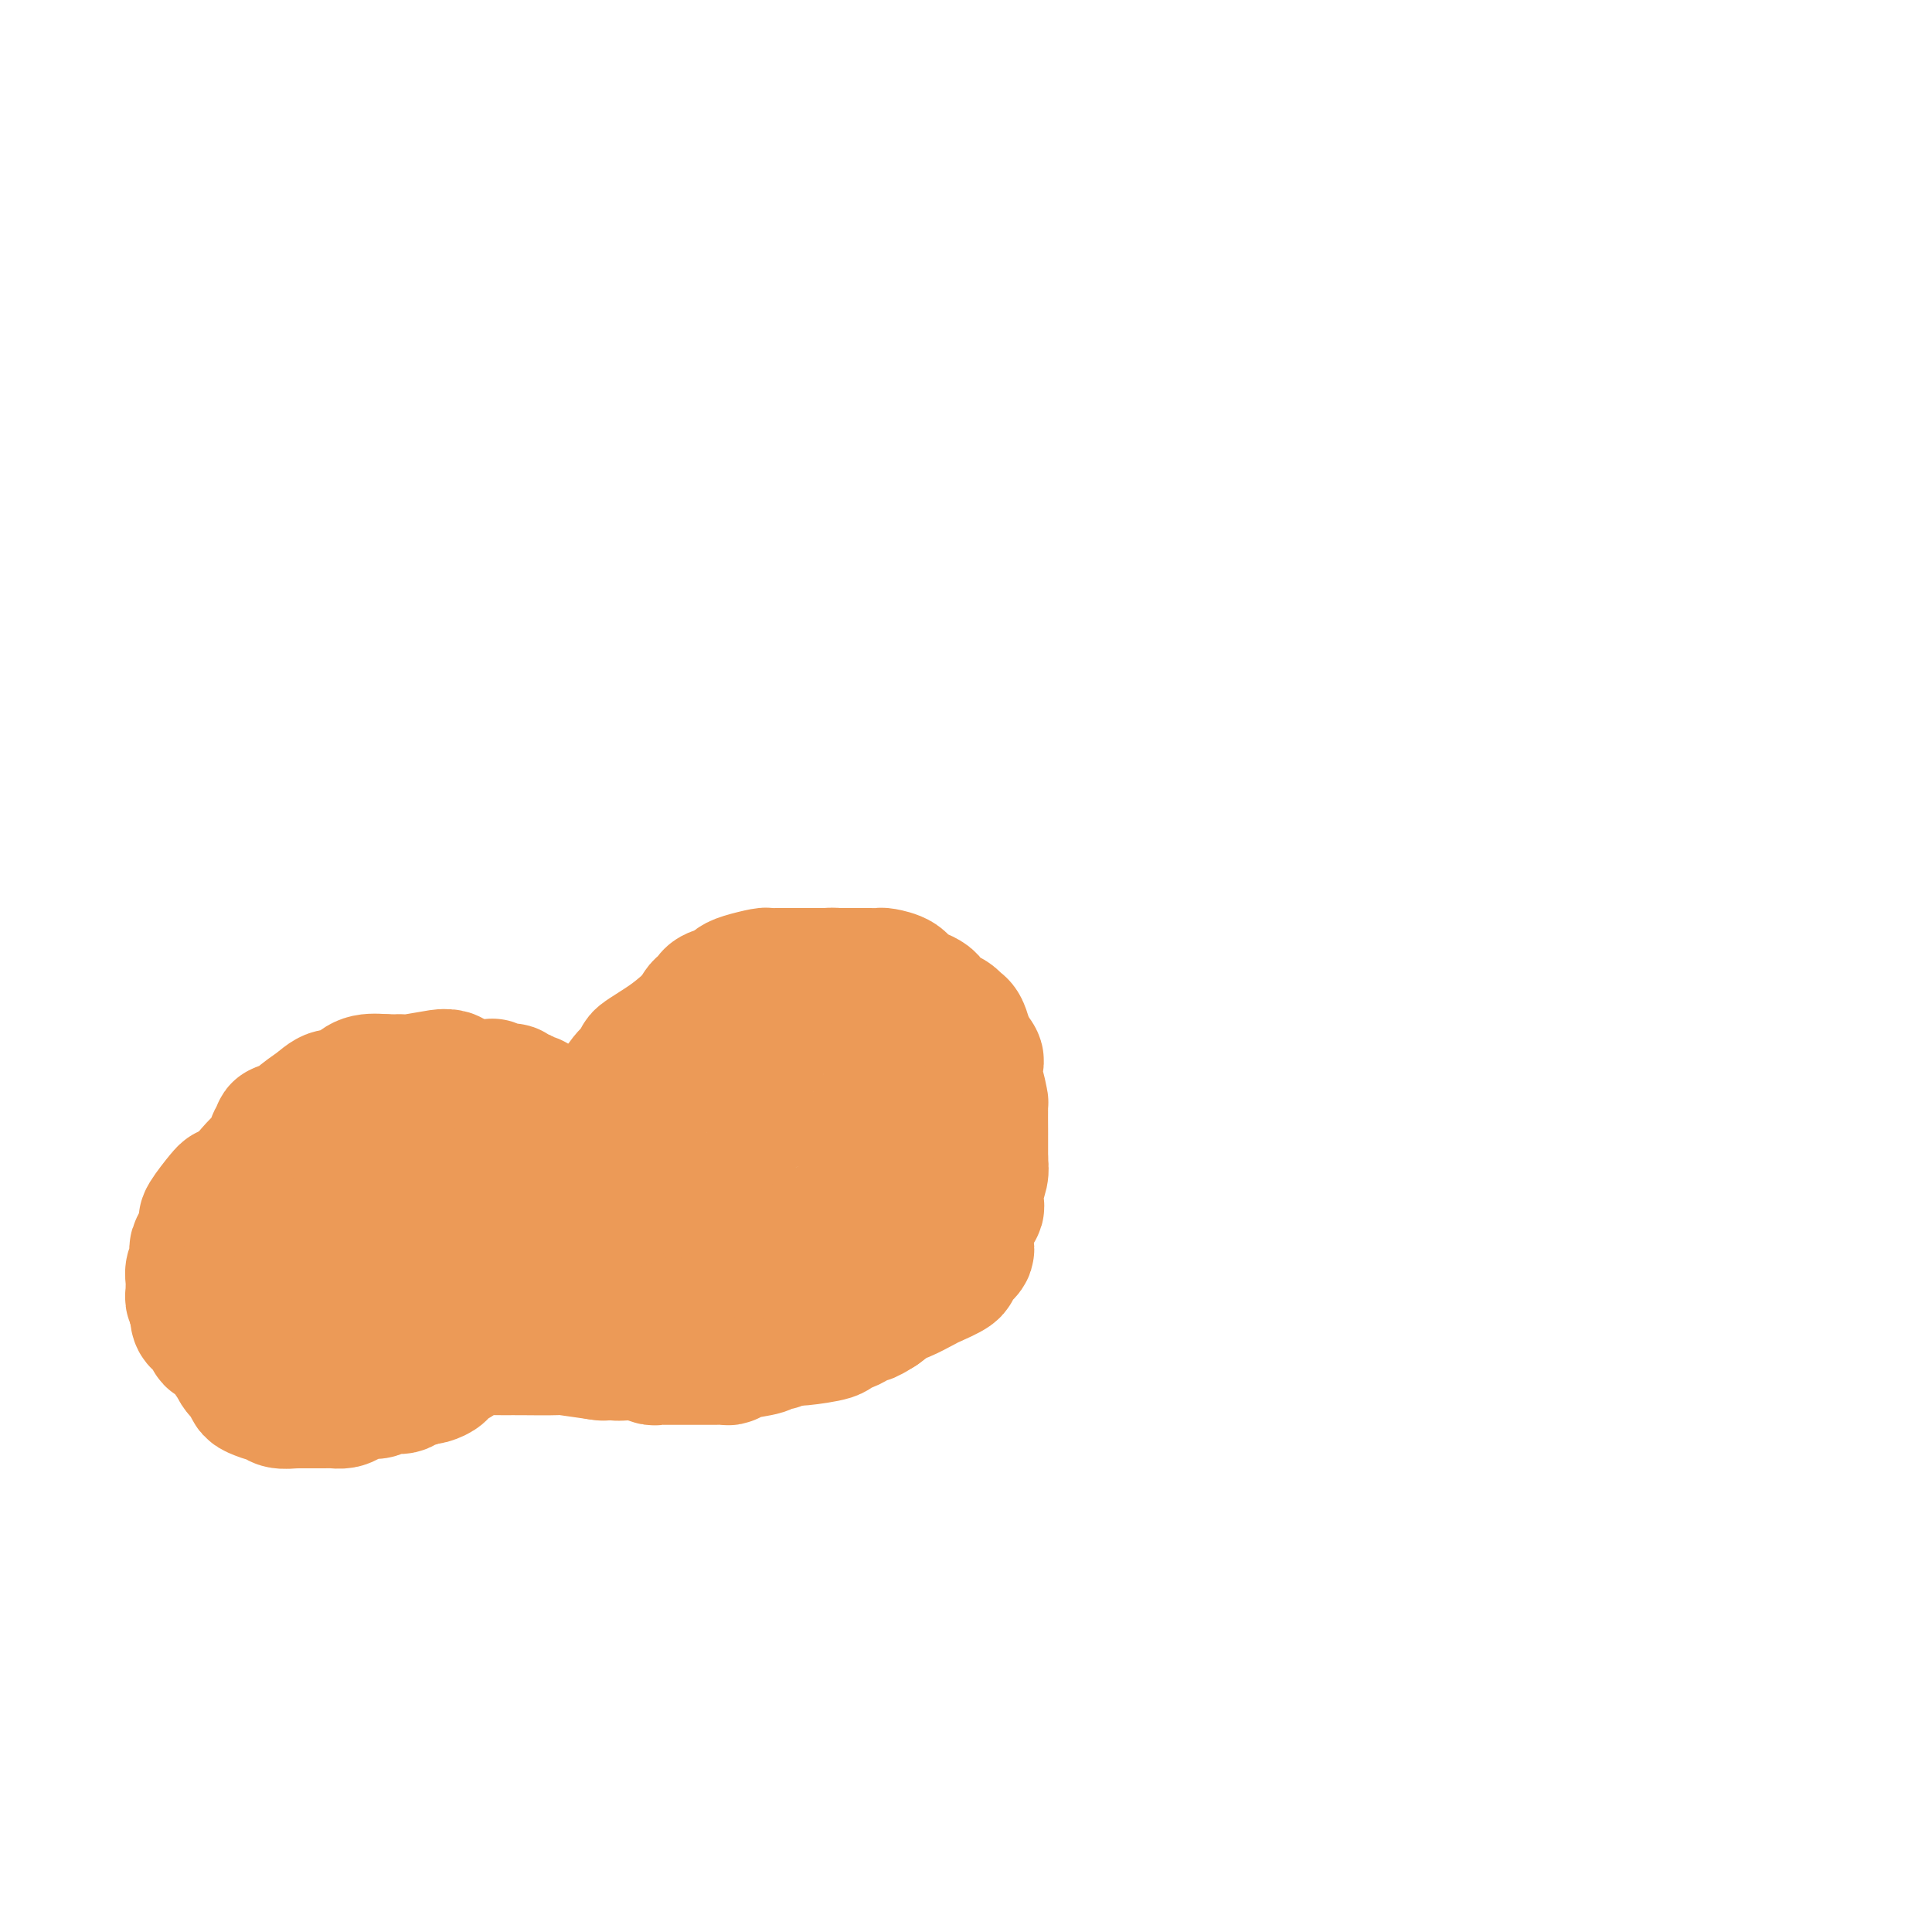 <svg viewBox='0 0 400 400' version='1.1' xmlns='http://www.w3.org/2000/svg' xmlns:xlink='http://www.w3.org/1999/xlink'><g fill='none' stroke='#EC9A57' stroke-width='28' stroke-linecap='round' stroke-linejoin='round'><path d='M42,263c-0.025,-0.299 -0.051,-0.598 0,-1c0.051,-0.402 0.178,-0.908 0,-1c-0.178,-0.092 -0.661,0.230 0,-1c0.661,-1.230 2.465,-4.013 3,-5c0.535,-0.987 -0.201,-0.178 0,-1c0.201,-0.822 1.338,-3.274 2,-4c0.662,-0.726 0.850,0.274 1,0c0.150,-0.274 0.263,-1.821 0,-2c-0.263,-0.179 -0.904,1.011 0,0c0.904,-1.011 3.351,-4.222 5,-6c1.649,-1.778 2.501,-2.121 3,-3c0.499,-0.879 0.646,-2.293 1,-3c0.354,-0.707 0.915,-0.706 1,-1c0.085,-0.294 -0.307,-0.883 0,-1c0.307,-0.117 1.313,0.238 2,0c0.687,-0.238 1.053,-1.068 2,-2c0.947,-0.932 2.473,-1.966 4,-3'/><path d='M66,229c3.697,-3.386 3.438,-1.352 4,-1c0.562,0.352 1.944,-0.978 3,-2c1.056,-1.022 1.787,-1.737 3,-2c1.213,-0.263 2.907,-0.074 4,0c1.093,0.074 1.584,0.034 2,0c0.416,-0.034 0.755,-0.062 1,0c0.245,0.062 0.395,0.216 2,0c1.605,-0.216 4.665,-0.800 6,-1c1.335,-0.200 0.946,-0.015 1,0c0.054,0.015 0.551,-0.140 1,0c0.449,0.140 0.852,0.576 1,1c0.148,0.424 0.042,0.835 0,1c-0.042,0.165 -0.021,0.082 0,0'/><path d='M94,225c0.413,-0.001 0.827,-0.001 1,0c0.173,0.001 0.106,0.004 1,0c0.894,-0.004 2.750,-0.015 4,0c1.250,0.015 1.894,0.055 2,0c0.106,-0.055 -0.328,-0.207 0,0c0.328,0.207 1.416,0.772 2,1c0.584,0.228 0.662,0.117 1,0c0.338,-0.117 0.935,-0.242 1,0c0.065,0.242 -0.401,0.850 0,1c0.401,0.150 1.669,-0.159 2,0c0.331,0.159 -0.276,0.785 0,1c0.276,0.215 1.436,0.019 2,0c0.564,-0.019 0.533,0.139 1,1c0.467,0.861 1.434,2.424 2,3c0.566,0.576 0.733,0.165 1,0c0.267,-0.165 0.633,-0.082 1,0'/><path d='M115,232c1.071,0.744 0.247,0.105 0,0c-0.247,-0.105 0.081,0.326 2,0c1.919,-0.326 5.428,-1.408 7,-2c1.572,-0.592 1.206,-0.695 1,-1c-0.206,-0.305 -0.251,-0.814 0,-1c0.251,-0.186 0.798,-0.050 1,0c0.202,0.050 0.058,0.014 0,0c-0.058,-0.014 -0.029,-0.007 0,0'/><path d='M126,228c0.720,-0.595 1.440,-1.190 2,-2c0.560,-0.810 0.959,-1.836 2,-3c1.041,-1.164 2.724,-2.465 3,-3c0.276,-0.535 -0.854,-0.305 0,-1c0.854,-0.695 3.693,-2.316 6,-4c2.307,-1.684 4.082,-3.431 5,-4c0.918,-0.569 0.978,0.039 1,0c0.022,-0.039 0.006,-0.725 0,-1c-0.006,-0.275 -0.003,-0.137 0,0'/><path d='M145,210c-0.085,-0.333 -0.170,-0.667 0,-1c0.170,-0.333 0.595,-0.667 1,-1c0.405,-0.333 0.792,-0.666 1,-1c0.208,-0.334 0.238,-0.668 1,-1c0.762,-0.332 2.256,-0.663 3,-1c0.744,-0.337 0.739,-0.679 1,-1c0.261,-0.321 0.789,-0.622 2,-1c1.211,-0.378 3.105,-0.833 4,-1c0.895,-0.167 0.791,-0.045 1,0c0.209,0.045 0.730,0.012 1,0c0.270,-0.012 0.290,-0.003 1,0c0.710,0.003 2.109,0.001 3,0c0.891,-0.001 1.274,-0.001 2,0c0.726,0.001 1.794,0.003 2,0c0.206,-0.003 -0.450,-0.011 0,0c0.450,0.011 2.006,0.041 3,0c0.994,-0.041 1.427,-0.155 2,0c0.573,0.155 1.287,0.577 2,1'/><path d='M164,202c0.065,-0.000 0.129,-0.000 1,0c0.871,0.000 2.547,0.000 3,0c0.453,-0.000 -0.318,-0.000 0,0c0.318,0.000 1.724,0.000 3,0c1.276,-0.000 2.421,-0.000 3,0c0.579,0.000 0.593,0.000 1,0c0.407,-0.000 1.206,-0.001 2,0c0.794,0.001 1.582,0.002 2,0c0.418,-0.002 0.466,-0.009 1,0c0.534,0.009 1.555,0.032 2,0c0.445,-0.032 0.314,-0.121 1,0c0.686,0.121 2.190,0.452 3,1c0.810,0.548 0.928,1.312 2,2c1.072,0.688 3.099,1.298 4,2c0.901,0.702 0.675,1.496 1,2c0.325,0.504 1.200,0.719 2,1c0.800,0.281 1.524,0.628 2,1c0.476,0.372 0.705,0.770 1,1c0.295,0.230 0.656,0.293 1,1c0.344,0.707 0.670,2.059 1,3c0.330,0.941 0.665,1.470 1,2'/><path d='M201,218c2.276,2.597 0.466,1.590 0,2c-0.466,0.410 0.411,2.238 1,4c0.589,1.762 0.890,3.457 1,4c0.110,0.543 0.030,-0.068 0,1c-0.030,1.068 -0.008,3.814 0,5c0.008,1.186 0.002,0.813 0,1c-0.002,0.187 -0.001,0.935 0,2c0.001,1.065 0.000,2.447 0,3c-0.000,0.553 -0.000,0.276 0,0'/><path d='M203,240c-0.031,0.286 -0.061,0.573 0,1c0.061,0.427 0.215,0.996 0,2c-0.215,1.004 -0.797,2.443 -1,3c-0.203,0.557 -0.026,0.233 0,1c0.026,0.767 -0.097,2.625 0,3c0.097,0.375 0.415,-0.734 0,0c-0.415,0.734 -1.564,3.310 -2,5c-0.436,1.690 -0.160,2.495 0,3c0.160,0.505 0.204,0.712 0,1c-0.204,0.288 -0.657,0.659 -1,1c-0.343,0.341 -0.575,0.654 -1,1c-0.425,0.346 -1.042,0.727 -1,1c0.042,0.273 0.742,0.438 0,1c-0.742,0.562 -2.928,1.521 -4,2c-1.072,0.479 -1.030,0.476 -2,1c-0.970,0.524 -2.951,1.573 -4,2c-1.049,0.427 -1.167,0.230 -1,0c0.167,-0.230 0.619,-0.494 0,0c-0.619,0.494 -2.310,1.747 -4,3'/><path d='M182,271c-2.903,1.803 -2.159,1.309 -2,1c0.159,-0.309 -0.265,-0.433 -1,0c-0.735,0.433 -1.780,1.422 -3,2c-1.220,0.578 -2.613,0.743 -3,1c-0.387,0.257 0.233,0.605 -1,1c-1.233,0.395 -4.320,0.838 -6,1c-1.680,0.162 -1.953,0.043 -2,0c-0.047,-0.043 0.132,-0.012 0,0c-0.132,0.012 -0.574,0.003 -1,0c-0.426,-0.003 -0.836,-0.001 -1,0c-0.164,0.001 -0.082,0.000 0,0'/><path d='M161,278c-0.303,0.024 -0.606,0.049 -1,0c-0.394,-0.049 -0.878,-0.171 -1,0c-0.122,0.171 0.118,0.634 -1,1c-1.118,0.366 -3.595,0.634 -5,1c-1.405,0.366 -1.739,0.830 -2,1c-0.261,0.170 -0.451,0.046 -1,0c-0.549,-0.046 -1.459,-0.012 -2,0c-0.541,0.012 -0.715,0.003 -1,0c-0.285,-0.003 -0.682,-0.001 -1,0c-0.318,0.001 -0.557,0.000 -1,0c-0.443,-0.000 -1.089,-0.000 -2,0c-0.911,0.000 -2.089,0.001 -3,0c-0.911,-0.001 -1.557,-0.004 -2,0c-0.443,0.004 -0.682,0.015 -1,0c-0.318,-0.015 -0.715,-0.057 -1,0c-0.285,0.057 -0.458,0.211 -1,0c-0.542,-0.211 -1.454,-0.788 -2,-1c-0.546,-0.212 -0.728,-0.061 -1,0c-0.272,0.061 -0.636,0.030 -1,0'/><path d='M131,280c-5.046,0.309 -2.661,0.083 -2,0c0.661,-0.083 -0.401,-0.022 -1,0c-0.599,0.022 -0.735,0.006 -1,0c-0.265,-0.006 -0.659,-0.002 -1,0c-0.341,0.002 -0.630,0.000 -1,0c-0.370,-0.000 -0.820,-0.000 -1,0c-0.180,0.000 -0.090,0.000 0,0'/><path d='M124,280c0.785,0.113 1.571,0.226 0,0c-1.571,-0.226 -5.498,-0.793 -7,-1c-1.502,-0.207 -0.580,-0.056 -2,0c-1.420,0.056 -5.183,0.015 -7,0c-1.817,-0.015 -1.689,-0.006 -2,0c-0.311,0.006 -1.059,0.008 -2,0c-0.941,-0.008 -2.073,-0.026 -3,0c-0.927,0.026 -1.648,0.097 -2,0c-0.352,-0.097 -0.333,-0.363 -1,0c-0.667,0.363 -2.019,1.354 -3,2c-0.981,0.646 -1.590,0.947 -2,1c-0.410,0.053 -0.621,-0.144 -1,0c-0.379,0.144 -0.925,0.627 -1,1c-0.075,0.373 0.320,0.636 0,1c-0.320,0.364 -1.355,0.829 -2,1c-0.645,0.171 -0.898,0.049 -1,0c-0.102,-0.049 -0.051,-0.024 0,0'/><path d='M88,285c-1.164,0.455 -2.328,0.911 -3,1c-0.672,0.089 -0.850,-0.187 -1,0c-0.150,0.187 -0.270,0.837 -1,1c-0.730,0.163 -2.068,-0.163 -3,0c-0.932,0.163 -1.458,0.814 -2,1c-0.542,0.186 -1.101,-0.094 -2,0c-0.899,0.094 -2.139,0.561 -3,1c-0.861,0.439 -1.342,0.850 -2,1c-0.658,0.150 -1.493,0.040 -2,0c-0.507,-0.040 -0.687,-0.011 -1,0c-0.313,0.011 -0.760,0.004 -2,0c-1.240,-0.004 -3.274,-0.005 -4,0c-0.726,0.005 -0.143,0.016 0,0c0.143,-0.016 -0.154,-0.060 -1,0c-0.846,0.060 -2.240,0.224 -3,0c-0.760,-0.224 -0.886,-0.837 -1,-1c-0.114,-0.163 -0.216,0.125 -1,0c-0.784,-0.125 -2.251,-0.662 -3,-1c-0.749,-0.338 -0.778,-0.476 -1,-1c-0.222,-0.524 -0.635,-1.436 -1,-2c-0.365,-0.564 -0.683,-0.782 -1,-1'/><path d='M50,284c-1.234,-1.103 -0.320,-0.859 0,-1c0.320,-0.141 0.047,-0.665 0,-1c-0.047,-0.335 0.131,-0.482 0,-1c-0.131,-0.518 -0.570,-1.409 -1,-3c-0.430,-1.591 -0.850,-3.882 -1,-5c-0.150,-1.118 -0.031,-1.062 0,-1c0.031,0.062 -0.028,0.129 0,0c0.028,-0.129 0.142,-0.454 1,-2c0.858,-1.546 2.459,-4.312 4,-6c1.541,-1.688 3.023,-2.298 4,-3c0.977,-0.702 1.451,-1.494 3,-2c1.549,-0.506 4.173,-0.724 6,-1c1.827,-0.276 2.858,-0.609 4,-1c1.142,-0.391 2.396,-0.841 4,-1c1.604,-0.159 3.557,-0.028 5,0c1.443,0.028 2.375,-0.049 3,0c0.625,0.049 0.941,0.223 2,0c1.059,-0.223 2.860,-0.844 4,-1c1.140,-0.156 1.617,0.153 2,0c0.383,-0.153 0.670,-0.767 1,-1c0.330,-0.233 0.702,-0.086 1,0c0.298,0.086 0.522,0.112 1,0c0.478,-0.112 1.211,-0.360 2,-1c0.789,-0.640 1.636,-1.672 3,-2c1.364,-0.328 3.247,0.049 4,0c0.753,-0.049 0.377,-0.525 0,-1'/><path d='M102,250c7.070,-1.493 3.745,-0.726 3,-1c-0.745,-0.274 1.090,-1.590 2,-2c0.910,-0.410 0.895,0.087 1,0c0.105,-0.087 0.330,-0.758 0,-1c-0.330,-0.242 -1.216,-0.054 -1,0c0.216,0.054 1.534,-0.024 -1,0c-2.534,0.024 -8.920,0.150 -12,0c-3.080,-0.150 -2.854,-0.576 -4,-1c-1.146,-0.424 -3.665,-0.846 -5,-1c-1.335,-0.154 -1.485,-0.041 -2,0c-0.515,0.041 -1.393,0.011 -2,0c-0.607,-0.011 -0.942,-0.001 -1,0c-0.058,0.001 0.159,-0.006 0,0c-0.159,0.006 -0.696,0.024 -1,0c-0.304,-0.024 -0.375,-0.090 -1,0c-0.625,0.090 -1.802,0.335 -3,1c-1.198,0.665 -2.415,1.751 -3,2c-0.585,0.249 -0.539,-0.341 -1,0c-0.461,0.341 -1.430,1.611 -2,2c-0.570,0.389 -0.740,-0.102 -1,0c-0.260,0.102 -0.608,0.797 -1,1c-0.392,0.203 -0.826,-0.085 -1,0c-0.174,0.085 -0.087,0.542 0,1'/><path d='M66,251c-1.853,0.901 -0.487,-0.348 -1,0c-0.513,0.348 -2.906,2.292 -4,3c-1.094,0.708 -0.889,0.178 -1,0c-0.111,-0.178 -0.540,-0.006 -1,0c-0.460,0.006 -0.953,-0.156 -1,0c-0.047,0.156 0.351,0.630 0,1c-0.351,0.370 -1.453,0.638 -2,1c-0.547,0.362 -0.540,0.819 -1,1c-0.460,0.181 -1.389,0.086 -2,0c-0.611,-0.086 -0.906,-0.164 -1,0c-0.094,0.164 0.013,0.569 0,1c-0.013,0.431 -0.147,0.888 -1,1c-0.853,0.112 -2.425,-0.122 -3,0c-0.575,0.122 -0.154,0.600 0,1c0.154,0.400 0.041,0.723 0,1c-0.041,0.277 -0.011,0.507 0,1c0.011,0.493 0.003,1.248 0,2c-0.003,0.752 -0.001,1.501 0,2c0.001,0.499 0.000,0.750 0,1'/><path d='M48,267c-0.021,1.205 -0.074,0.217 0,1c0.074,0.783 0.276,3.337 0,4c-0.276,0.663 -1.031,-0.565 0,0c1.031,0.565 3.849,2.922 5,4c1.151,1.078 0.635,0.877 1,1c0.365,0.123 1.613,0.571 2,1c0.387,0.429 -0.085,0.840 0,1c0.085,0.160 0.728,0.069 1,0c0.272,-0.069 0.172,-0.115 1,0c0.828,0.115 2.585,0.391 4,0c1.415,-0.391 2.487,-1.450 4,-2c1.513,-0.550 3.466,-0.590 5,-1c1.534,-0.410 2.650,-1.191 4,-2c1.350,-0.809 2.936,-1.645 4,-2c1.064,-0.355 1.607,-0.228 2,0c0.393,0.228 0.638,0.556 1,0c0.362,-0.556 0.842,-1.995 2,-3c1.158,-1.005 2.995,-1.576 4,-2c1.005,-0.424 1.176,-0.701 2,-1c0.824,-0.299 2.299,-0.619 3,-1c0.701,-0.381 0.629,-0.823 1,-1c0.371,-0.177 1.186,-0.088 2,0'/><path d='M96,264c5.499,-2.261 2.245,-0.413 3,0c0.755,0.413 5.519,-0.607 7,-1c1.481,-0.393 -0.322,-0.158 0,0c0.322,0.158 2.768,0.238 6,0c3.232,-0.238 7.249,-0.795 10,-1c2.751,-0.205 4.237,-0.058 6,0c1.763,0.058 3.802,0.027 5,0c1.198,-0.027 1.555,-0.049 2,0c0.445,0.049 0.979,0.171 2,0c1.021,-0.171 2.530,-0.634 4,-1c1.470,-0.366 2.902,-0.634 4,-1c1.098,-0.366 1.861,-0.830 3,-1c1.139,-0.170 2.653,-0.046 4,0c1.347,0.046 2.528,0.013 3,0c0.472,-0.013 0.236,-0.007 0,0'/><path d='M155,259c0.368,0.006 0.736,0.012 1,0c0.264,-0.012 0.425,-0.042 1,0c0.575,0.042 1.565,0.155 2,0c0.435,-0.155 0.316,-0.578 1,-1c0.684,-0.422 2.172,-0.844 3,-1c0.828,-0.156 0.995,-0.045 1,0c0.005,0.045 -0.153,0.026 0,0c0.153,-0.026 0.618,-0.059 1,0c0.382,0.059 0.680,0.208 1,0c0.320,-0.208 0.663,-0.774 1,-1c0.337,-0.226 0.669,-0.113 1,0'/><path d='M168,256c1.964,-0.405 0.375,0.083 0,0c-0.375,-0.083 0.464,-0.738 1,-1c0.536,-0.262 0.768,-0.131 1,0'/><path d='M170,255c0.492,-0.172 0.722,-0.102 1,0c0.278,0.102 0.603,0.234 1,0c0.397,-0.234 0.866,-0.836 1,-1c0.134,-0.164 -0.069,0.110 0,0c0.069,-0.110 0.409,-0.605 1,-1c0.591,-0.395 1.434,-0.692 2,-1c0.566,-0.308 0.854,-0.629 1,-1c0.146,-0.371 0.148,-0.792 0,-1c-0.148,-0.208 -0.446,-0.202 0,-1c0.446,-0.798 1.636,-2.399 2,-3c0.364,-0.601 -0.098,-0.200 0,0c0.098,0.200 0.758,0.201 1,0c0.242,-0.201 0.068,-0.604 0,-1c-0.068,-0.396 -0.028,-0.787 0,-1c0.028,-0.213 0.046,-0.250 0,-1c-0.046,-0.750 -0.156,-2.214 0,-4c0.156,-1.786 0.578,-3.893 1,-6'/><path d='M181,233c0.774,-3.121 0.209,-1.422 0,-1c-0.209,0.422 -0.064,-0.433 0,-1c0.064,-0.567 0.045,-0.845 0,-1c-0.045,-0.155 -0.116,-0.185 -1,-1c-0.884,-0.815 -2.580,-2.415 -4,-3c-1.420,-0.585 -2.564,-0.157 -3,0c-0.436,0.157 -0.162,0.041 -1,0c-0.838,-0.041 -2.786,-0.009 -4,0c-1.214,0.009 -1.693,-0.005 -2,0c-0.307,0.005 -0.443,0.030 -1,0c-0.557,-0.030 -1.535,-0.116 -2,0c-0.465,0.116 -0.416,0.435 -1,1c-0.584,0.565 -1.802,1.378 -3,2c-1.198,0.622 -2.378,1.053 -3,1c-0.622,-0.053 -0.688,-0.589 -1,0c-0.312,0.589 -0.871,2.304 -2,3c-1.129,0.696 -2.827,0.372 -4,1c-1.173,0.628 -1.822,2.207 -3,3c-1.178,0.793 -2.887,0.799 -4,2c-1.113,1.201 -1.630,3.598 -2,5c-0.370,1.402 -0.594,1.809 -1,2c-0.406,0.191 -0.994,0.167 -1,0c-0.006,-0.167 0.570,-0.476 -1,0c-1.570,0.476 -5.285,1.738 -9,3'/><path d='M128,249c-1.555,0.282 -0.442,-0.513 0,-1c0.442,-0.487 0.211,-0.666 0,-1c-0.211,-0.334 -0.404,-0.821 0,-1c0.404,-0.179 1.404,-0.048 2,0c0.596,0.048 0.787,0.013 1,0c0.213,-0.013 0.448,-0.003 1,0c0.552,0.003 1.420,0.001 1,0c-0.420,-0.001 -2.127,-0.000 -3,0c-0.873,0.000 -0.913,-0.000 -2,0c-1.087,0.000 -3.220,0.001 -5,0c-1.780,-0.001 -3.207,-0.003 -6,0c-2.793,0.003 -6.953,0.012 -10,0c-3.047,-0.012 -4.982,-0.045 -6,0c-1.018,0.045 -1.121,0.170 -3,0c-1.879,-0.170 -5.535,-0.633 -7,-1c-1.465,-0.367 -0.741,-0.637 -1,-1c-0.259,-0.363 -1.503,-0.818 -2,-1c-0.497,-0.182 -0.249,-0.091 0,0'/><path d='M88,243c-6.874,-0.622 -2.559,-0.678 -1,-1c1.559,-0.322 0.361,-0.911 0,-1c-0.361,-0.089 0.115,0.323 0,0c-0.115,-0.323 -0.819,-1.382 -1,-2c-0.181,-0.618 0.162,-0.796 0,-1c-0.162,-0.204 -0.828,-0.433 -1,-1c-0.172,-0.567 0.151,-1.473 0,-2c-0.151,-0.527 -0.775,-0.676 -1,-1c-0.225,-0.324 -0.050,-0.822 0,-1c0.050,-0.178 -0.024,-0.037 0,0c0.024,0.037 0.146,-0.032 0,0c-0.146,0.032 -0.561,0.163 -1,0c-0.439,-0.163 -0.901,-0.621 -1,-1c-0.099,-0.379 0.166,-0.679 0,-1c-0.166,-0.321 -0.762,-0.663 -1,-1c-0.238,-0.337 -0.119,-0.668 0,-1'/><path d='M81,229c-1.079,-2.410 -0.275,-1.434 0,-1c0.275,0.434 0.021,0.327 0,0c-0.021,-0.327 0.190,-0.875 0,-1c-0.190,-0.125 -0.783,0.171 -1,0c-0.217,-0.171 -0.058,-0.809 0,-1c0.058,-0.191 0.016,0.065 0,0c-0.016,-0.065 -0.004,-0.450 0,-1c0.004,-0.550 0.001,-1.263 0,-1c-0.001,0.263 -0.000,1.504 0,2c0.000,0.496 0.000,0.248 0,0'/><path d='M47,247c-0.087,0.000 -0.174,0.000 -1,1c-0.826,1.000 -2.389,2.998 -3,4c-0.611,1.002 -0.268,1.006 0,1c0.268,-0.006 0.460,-0.024 0,1c-0.460,1.024 -1.573,3.089 -2,4c-0.427,0.911 -0.167,0.667 0,1c0.167,0.333 0.241,1.241 0,2c-0.241,0.759 -0.798,1.368 -1,2c-0.202,0.632 -0.051,1.286 0,2c0.051,0.714 -0.000,1.487 0,2c0.000,0.513 0.052,0.766 0,1c-0.052,0.234 -0.206,0.448 0,1c0.206,0.552 0.773,1.444 1,2c0.227,0.556 0.113,0.778 0,1'/><path d='M41,272c0.013,2.118 0.046,0.413 0,0c-0.046,-0.413 -0.171,0.467 0,1c0.171,0.533 0.640,0.719 1,1c0.360,0.281 0.612,0.656 1,1c0.388,0.344 0.911,0.656 1,1c0.089,0.344 -0.257,0.718 0,1c0.257,0.282 1.116,0.472 2,1c0.884,0.528 1.794,1.396 2,2c0.206,0.604 -0.291,0.946 0,1c0.291,0.054 1.370,-0.178 2,0c0.630,0.178 0.811,0.766 1,1c0.189,0.234 0.386,0.115 1,0c0.614,-0.115 1.644,-0.227 2,0c0.356,0.227 0.037,0.793 0,1c-0.037,0.207 0.209,0.055 1,0c0.791,-0.055 2.127,-0.014 3,0c0.873,0.014 1.283,-0.000 2,0c0.717,0.000 1.743,0.015 2,0c0.257,-0.015 -0.254,-0.060 0,0c0.254,0.060 1.271,0.226 2,0c0.729,-0.226 1.168,-0.845 2,-1c0.832,-0.155 2.058,0.154 3,0c0.942,-0.154 1.600,-0.772 2,-1c0.400,-0.228 0.543,-0.065 1,0c0.457,0.065 1.229,0.033 2,0'/><path d='M74,281c3.677,-0.166 1.368,-0.082 1,0c-0.368,0.082 1.204,0.163 2,0c0.796,-0.163 0.817,-0.568 1,-1c0.183,-0.432 0.529,-0.890 1,-1c0.471,-0.110 1.068,0.128 1,0c-0.068,-0.128 -0.799,-0.623 0,-1c0.799,-0.377 3.130,-0.637 4,-1c0.870,-0.363 0.279,-0.828 0,-1c-0.279,-0.172 -0.245,-0.049 0,0c0.245,0.049 0.700,0.024 1,0c0.300,-0.024 0.445,-0.049 1,-1c0.555,-0.951 1.522,-2.829 2,-4c0.478,-1.171 0.468,-1.633 1,-2c0.532,-0.367 1.605,-0.637 2,-1c0.395,-0.363 0.113,-0.818 0,-1c-0.113,-0.182 -0.056,-0.091 0,0'/></g>
</svg>